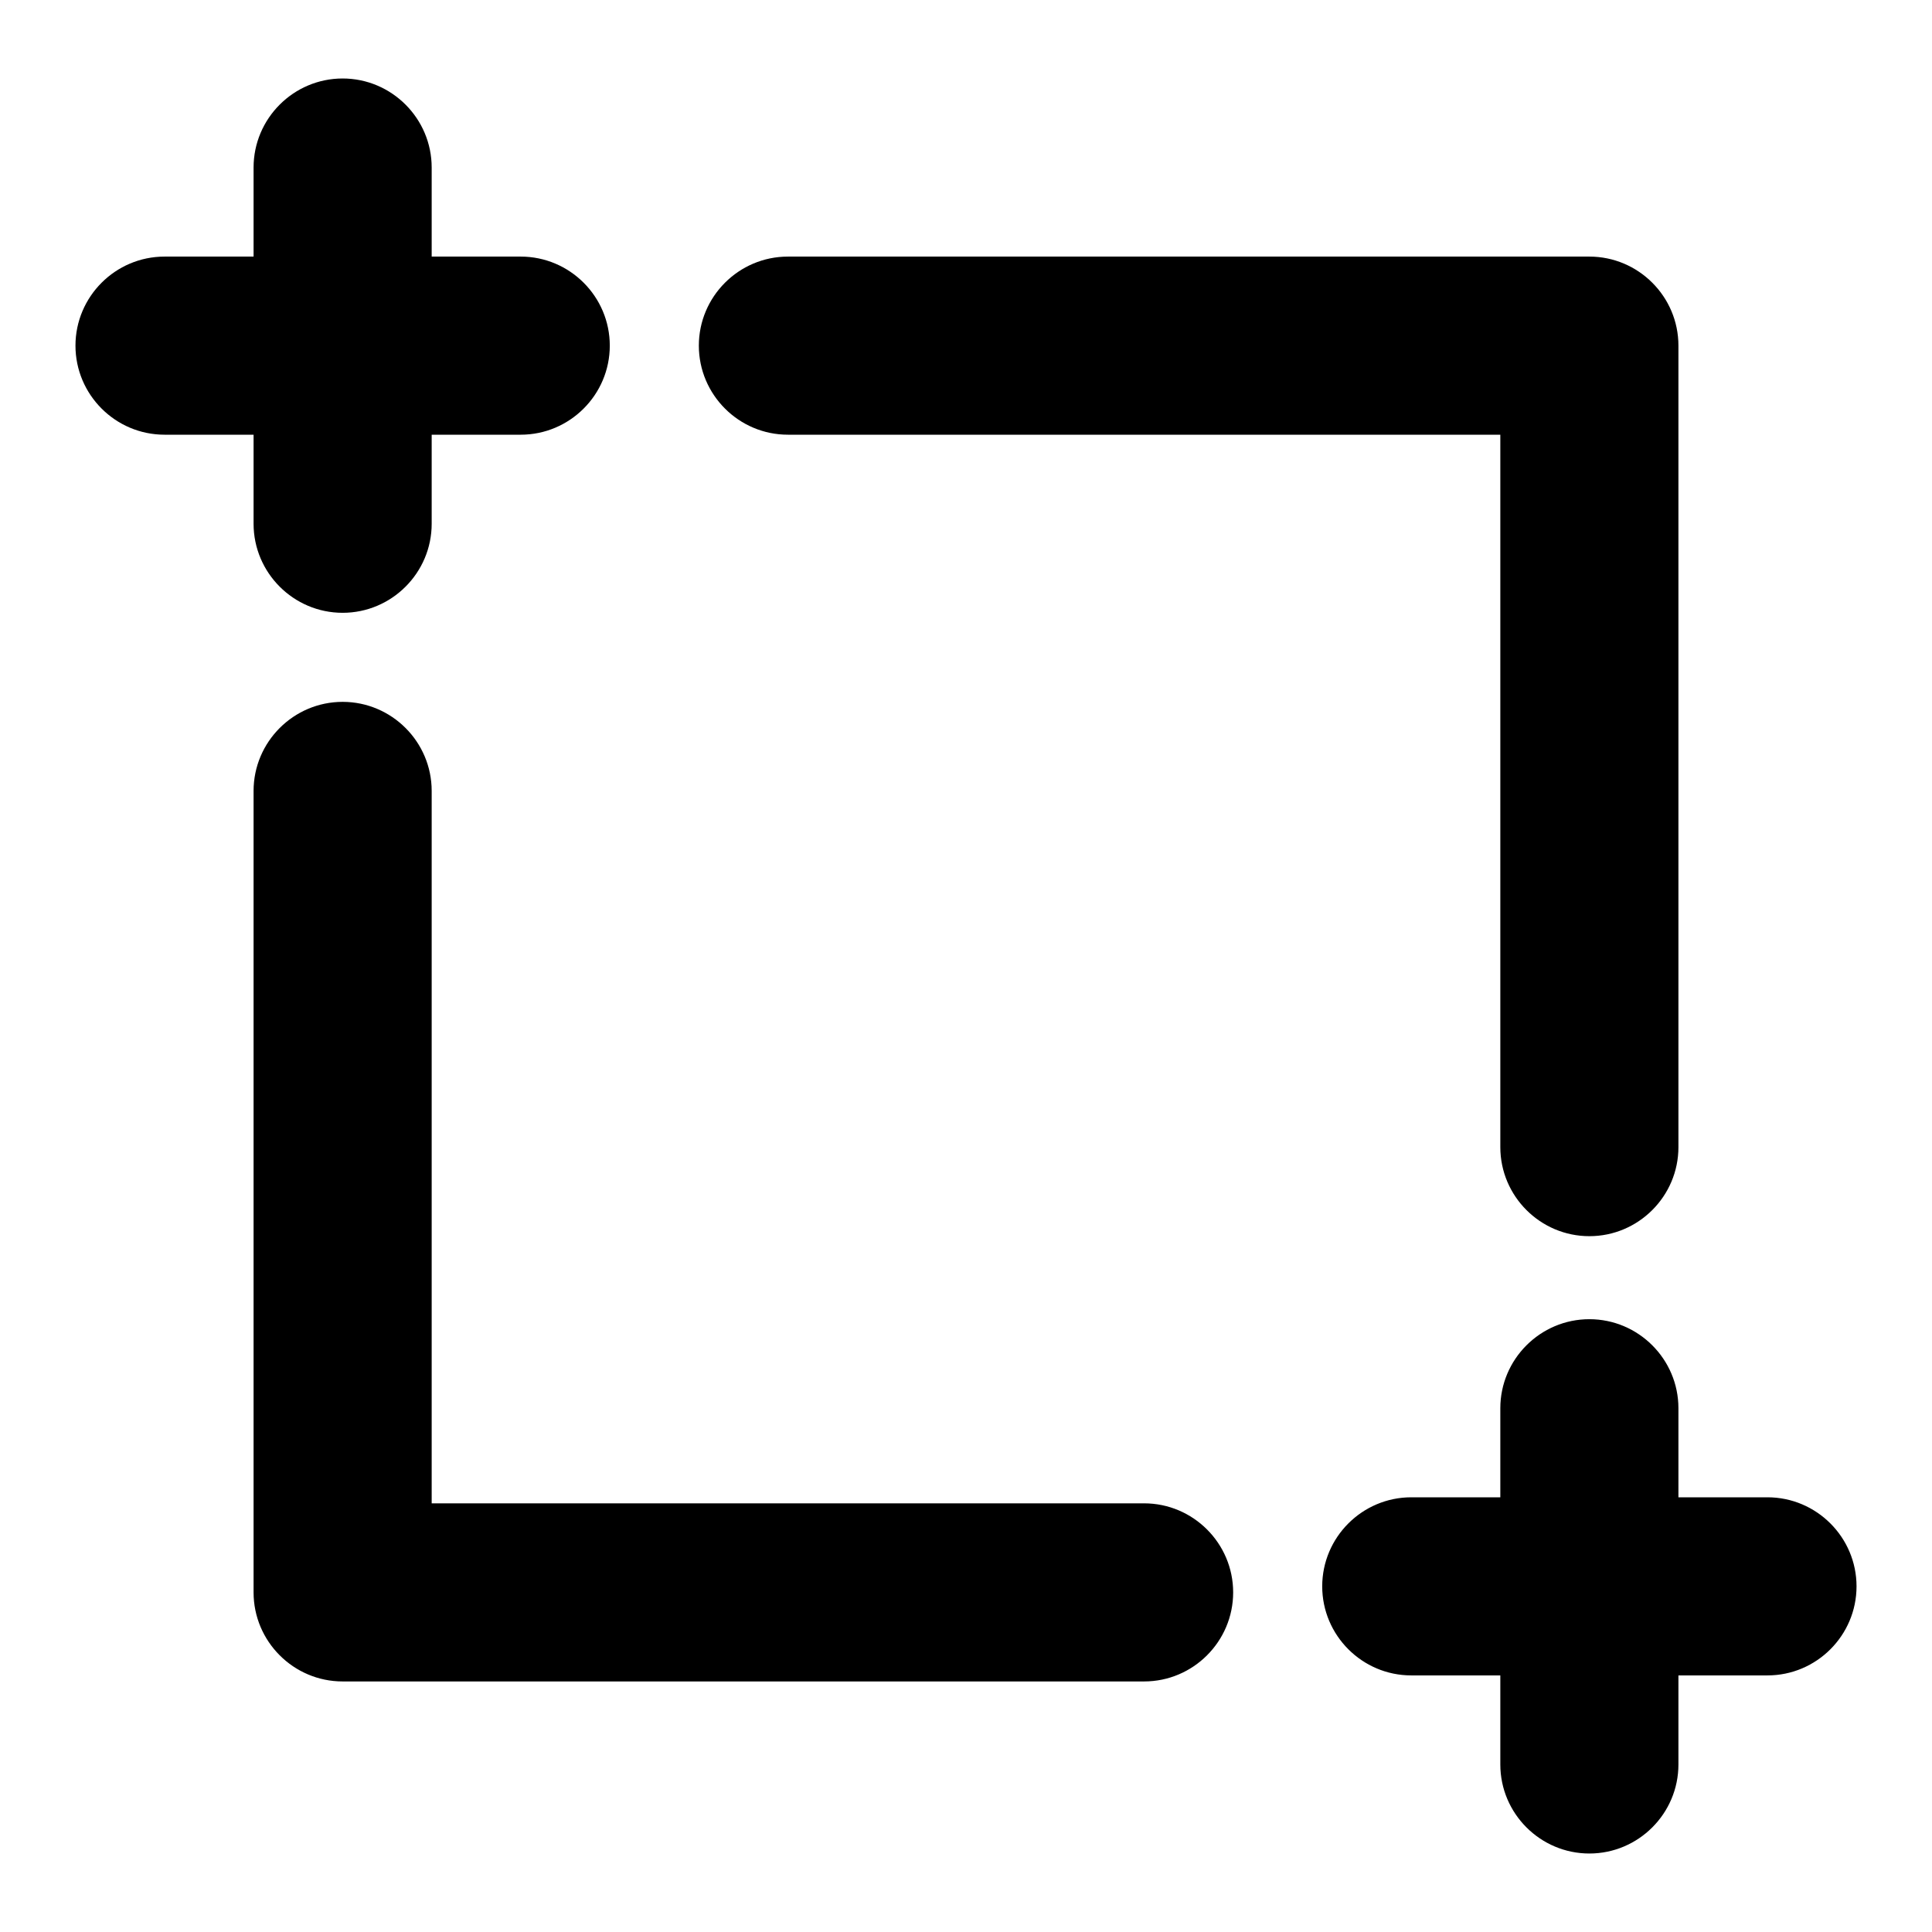<?xml version="1.0" encoding="utf-8"?>
<!-- Svg Vector Icons : http://www.onlinewebfonts.com/icon -->
<!DOCTYPE svg PUBLIC "-//W3C//DTD SVG 1.1//EN" "http://www.w3.org/Graphics/SVG/1.1/DTD/svg11.dtd">
<svg version="1.1" xmlns="http://www.w3.org/2000/svg" xmlns:xlink="http://www.w3.org/1999/xlink" x="0px" y="0px" viewBox="0 0 256 256" enable-background="new 0 0 256 256" xml:space="preserve">
<g><g><path fill="#000000" d="M234.2,198.4h-11.8v-11.8c0-6.5-5.3-11.8-11.8-11.8c-6.5,0-11.8,5.3-11.8,11.8v11.8H187c-6.5,0-11.8,5.3-11.8,11.8c0,6.5,5.3,11.8,11.8,11.8h11.8v11.8c0,6.5,5.3,11.8,11.8,11.8c6.5,0,11.8-5.3,11.8-11.8V222h11.8c6.5,0,11.8-5.3,11.8-11.8C246,203.7,240.7,198.4,234.2,198.4z M33.6,69.4c0,6.5,5.3,11.8,11.8,11.8s11.8-5.3,11.8-11.8V57.6H69c6.5,0,11.8-5.3,11.8-11.8C80.8,39.3,75.5,34,69,34H57.2V22.2c0-6.5-5.3-11.8-11.8-11.8s-11.8,5.3-11.8,11.8V34H21.8C15.3,34,10,39.3,10,45.8c0,6.5,5.3,11.8,11.8,11.8h11.8V69.4z M104.4,57.6h94.4V152c0,6.5,5.3,11.8,11.8,11.8c6.5,0,11.8-5.3,11.8-11.8V45.8c0-6.5-5.3-11.8-11.8-11.8H104.4c-6.5,0-11.8,5.3-11.8,11.8C92.6,52.3,97.9,57.6,104.4,57.6z M151.6,199.2H57.2v-94.4c0-6.5-5.3-11.8-11.8-11.8s-11.8,5.3-11.8,11.8v105.4h0c0,0.3,0,0.5,0,0.8c0,6.5,5.3,11.8,11.8,11.8h106.2c6.5,0,11.8-5.3,11.8-11.8C163.4,204.5,158.1,199.2,151.6,199.2z"/></g></g>
</svg>